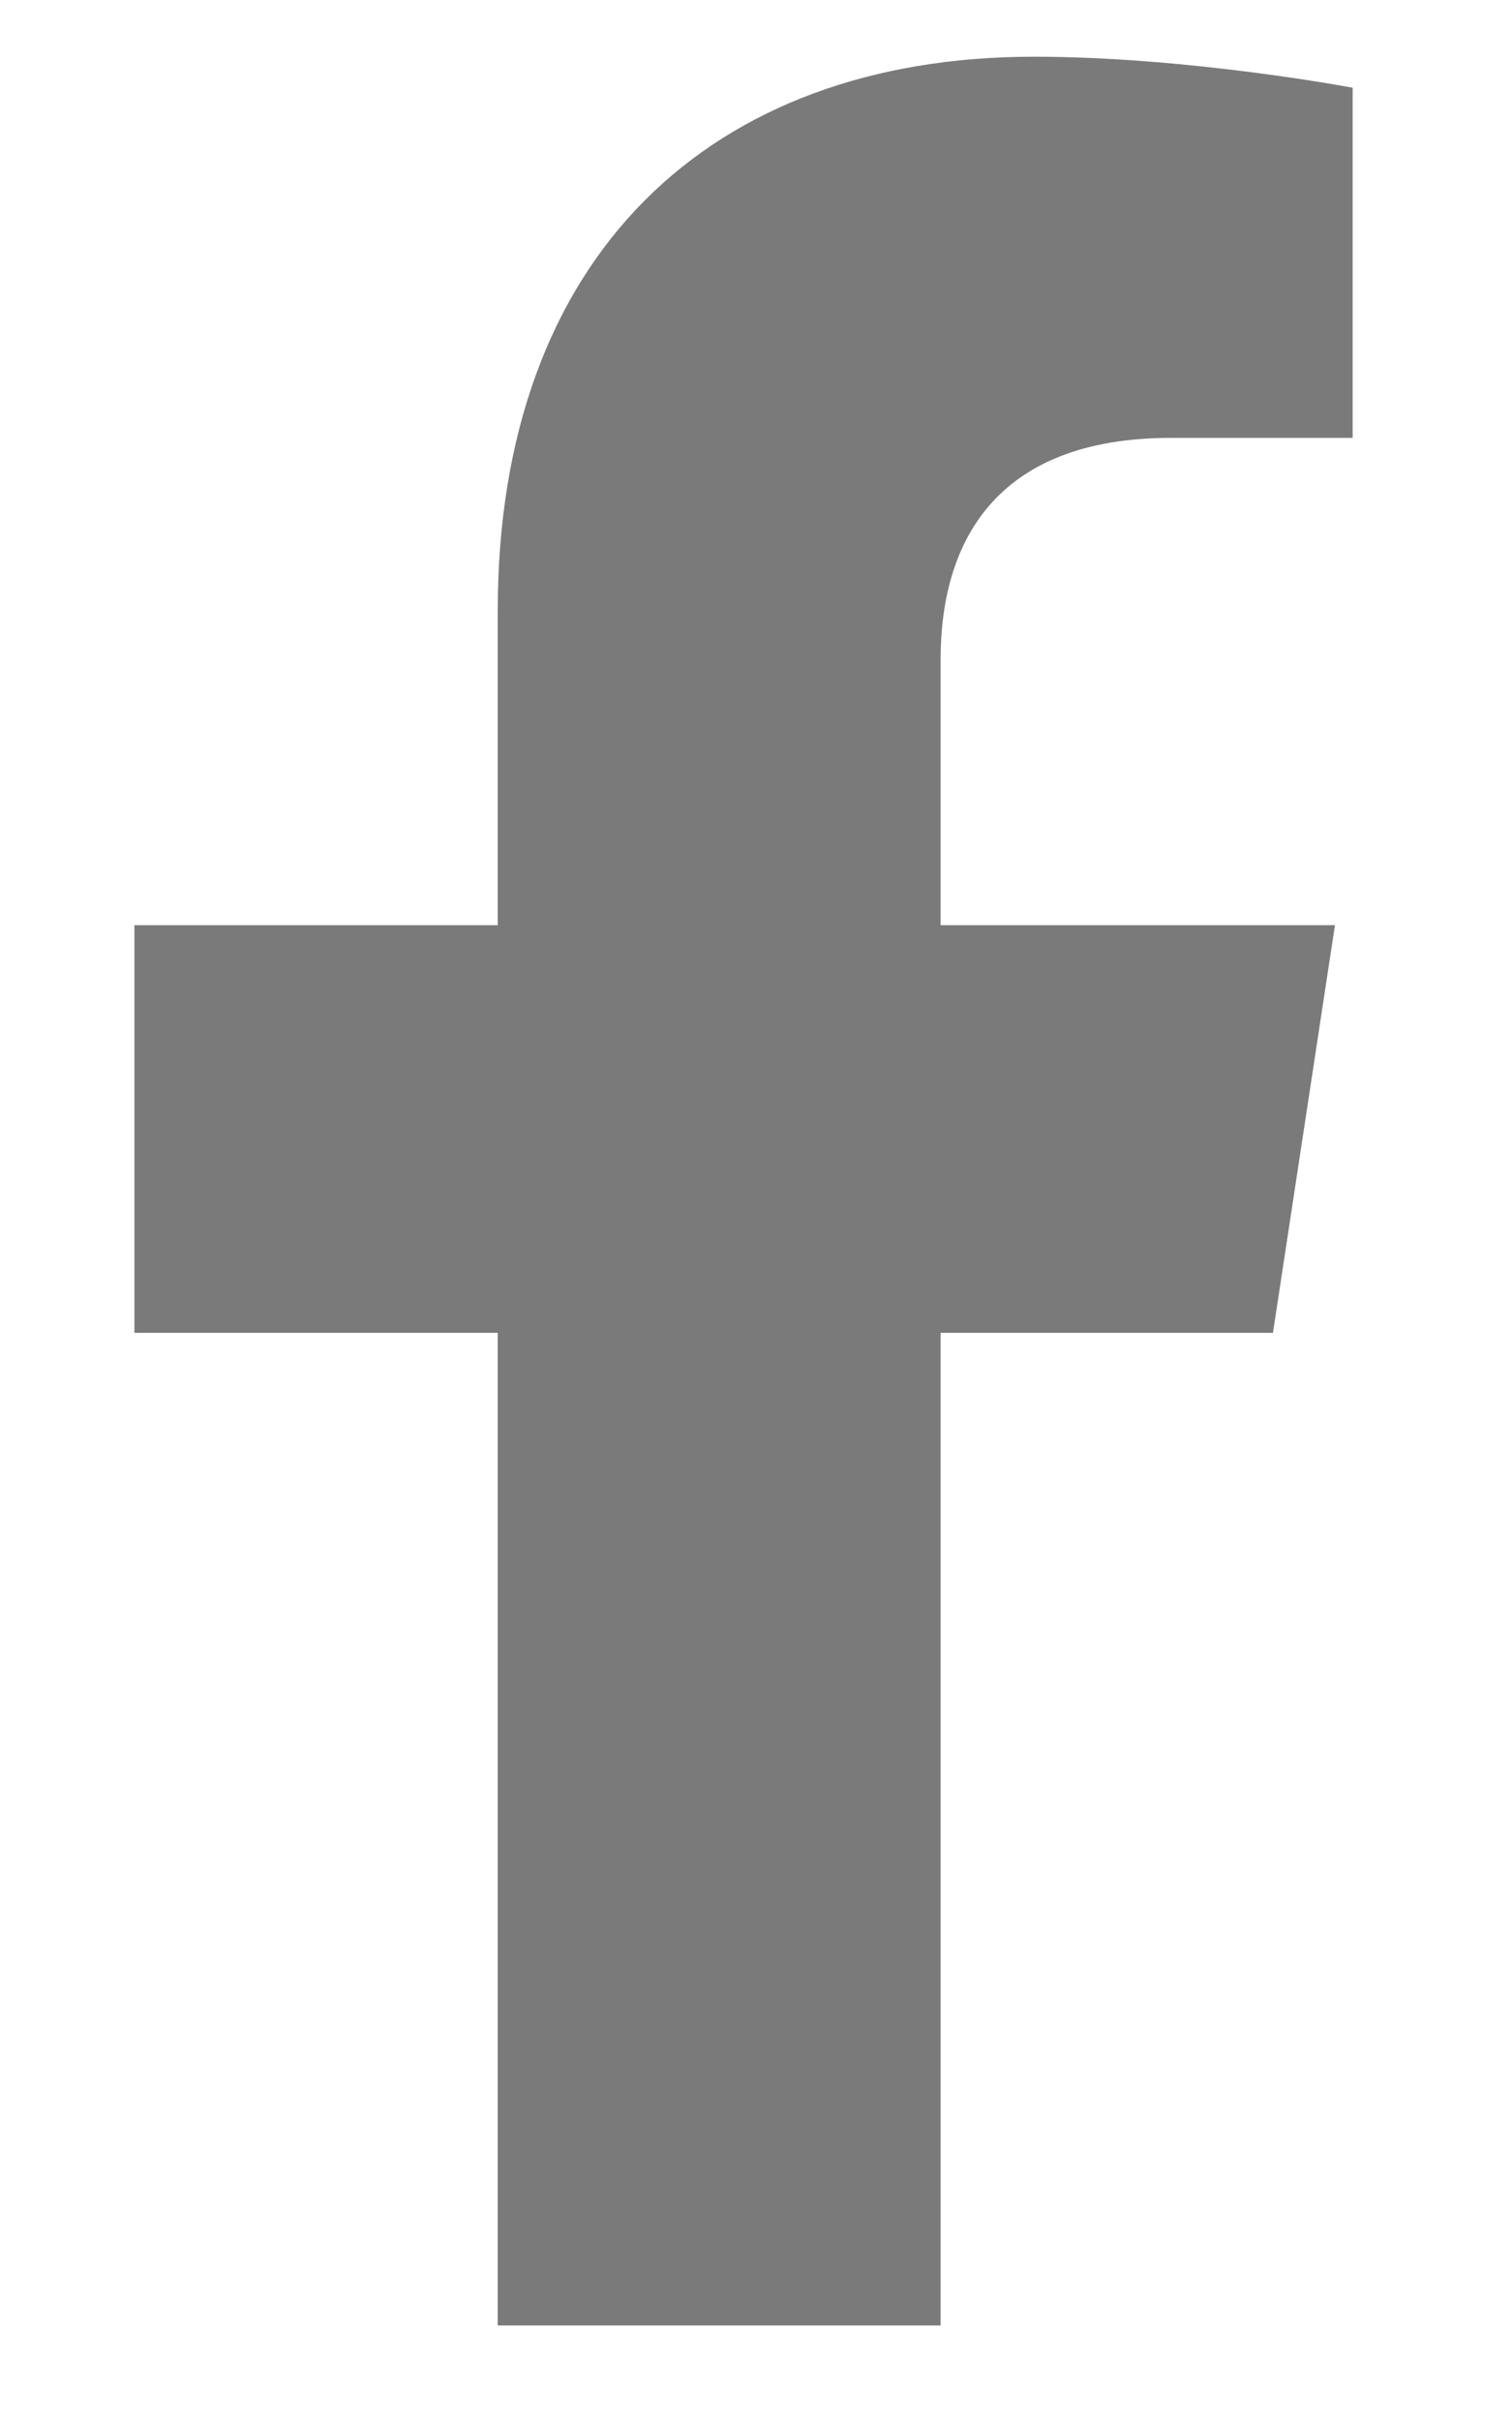 <svg width="10" height="16" viewBox="0 0 10 16" fill="none" xmlns="http://www.w3.org/2000/svg">
<path d="M8.419 8.812H6.221V15.375H3.292V8.812H0.889V6.117H3.292V4.037C3.292 1.693 4.698 0.375 6.837 0.375C7.862 0.375 8.946 0.58 8.946 0.58V2.895H7.745C6.573 2.895 6.221 3.598 6.221 4.359V6.117H8.829L8.419 8.812Z" fill="#7A7A7A"/>
</svg>

